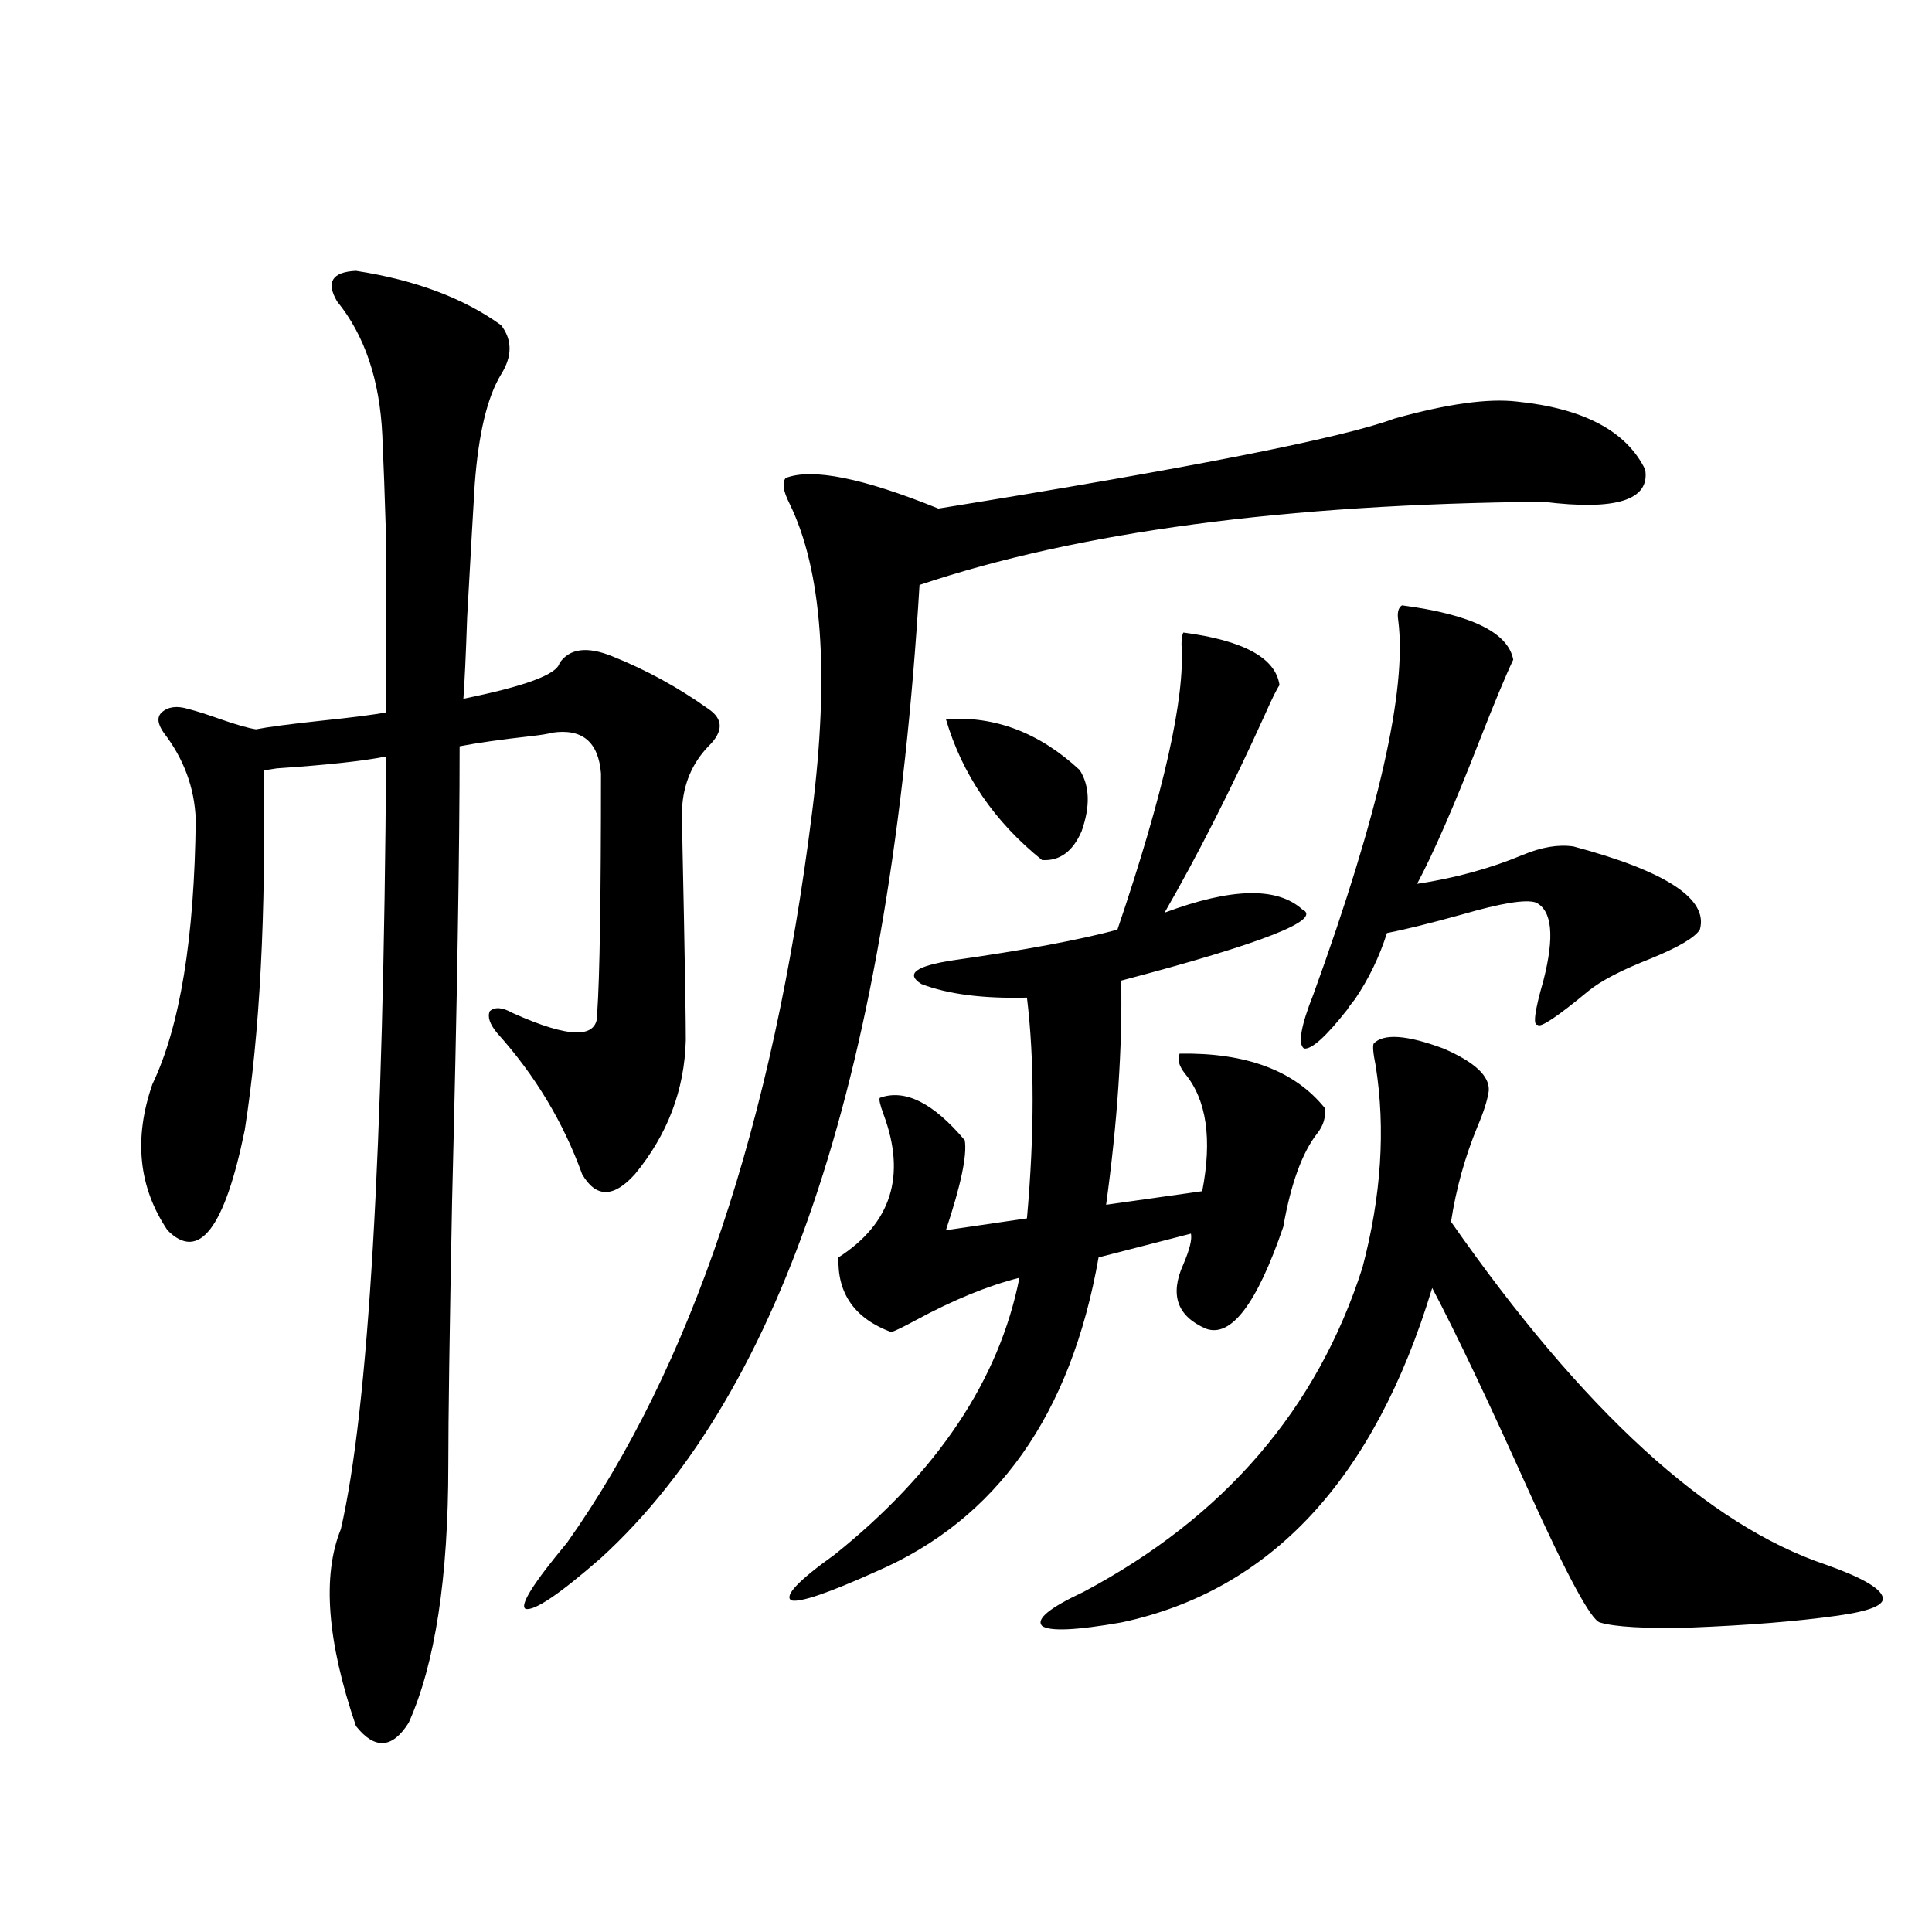 <?xml version="1.0" encoding="utf-8"?>
<!-- Generator: Adobe Illustrator 16.0.0, SVG Export Plug-In . SVG Version: 6.00 Build 0)  -->
<!DOCTYPE svg PUBLIC "-//W3C//DTD SVG 1.1//EN" "http://www.w3.org/Graphics/SVG/1.1/DTD/svg11.dtd">
<svg version="1.1" id="图层_1" xmlns="http://www.w3.org/2000/svg" xmlns:xlink="http://www.w3.org/1999/xlink" x="0px" y="0px"
	 width="1000px" height="1000px" viewBox="0 0 1000 1000" enable-background="new 0 0 1000 1000" xml:space="preserve">
<path d="M184.239,140.184c30.563,4.697,55.608,14.063,75.12,28.125c5.854,7.622,5.854,16.123,0,25.488
	c-7.164,11.729-11.707,30.762-13.658,57.129c-0.655,10.547-1.951,33.398-3.902,68.555c-0.655,19.336-1.311,33.398-1.951,42.188
	c31.859-6.44,48.444-12.593,49.755-18.457c5.198-7.607,14.299-8.789,27.316-3.516c17.561,7.031,34.146,16.123,49.755,27.246
	c7.805,5.273,7.805,11.729,0,19.336c-8.46,8.789-13.018,19.639-13.658,32.52c0,7.622,0.32,26.079,0.976,55.371
	c0.641,32.822,0.976,54.204,0.976,64.16c-0.655,25.791-9.436,48.931-26.341,69.434c-11.066,12.305-20.167,12.305-27.316,0
	c-9.756-26.943-24.39-51.265-43.901-72.949c-3.902-4.683-5.213-8.486-3.902-11.426c2.592-2.334,6.494-2.046,11.707,0.879
	c29.908,13.486,44.542,13.486,43.901,0c1.296-18.745,1.951-60.054,1.951-123.926c-1.311-16.396-9.756-23.428-25.365-21.094
	c-1.951,0.591-5.533,1.182-10.731,1.758c-15.609,1.758-27.972,3.516-37.072,5.273c0,53.916-1.311,132.427-3.902,235.547
	c-1.311,67.388-1.951,112.803-1.951,136.23c0,58.599-6.829,103.121-20.487,133.594c-8.46,13.473-17.561,14.063-27.316,1.758
	c-14.969-43.945-17.561-77.92-7.805-101.953c14.299-62.1,22.104-195.405,23.414-399.902c-11.707,2.349-30.578,4.395-56.584,6.152
	c-3.262,0.591-5.533,0.879-6.829,0.879c1.296,74.419-1.951,136.533-9.756,186.328c-10.411,50.977-23.749,68.267-39.999,51.855
	c-14.969-22.261-17.561-47.461-7.805-75.586c14.299-29.883,21.783-75.586,22.438-137.109c-0.655-16.396-6.188-31.338-16.585-44.824
	c-3.262-4.683-3.582-8.198-0.976-10.547c3.247-2.925,7.805-3.516,13.658-1.758c4.543,1.182,10.076,2.939,16.585,5.273
	c8.445,2.939,14.634,4.697,18.536,5.273c5.854-1.167,16.905-2.637,33.17-4.395c16.905-1.758,28.292-3.213,34.146-4.395
	c0-41.597,0-71.479,0-89.648c-0.655-21.67-1.311-39.551-1.951-53.613c-1.311-28.701-9.115-51.855-23.414-69.434
	C168.63,146.048,171.877,140.774,184.239,140.184z M785.2,207.859c34.466,3.516,56.584,15.244,66.34,35.156
	c2.592,15.82-14.969,21.396-52.682,16.699c-133.335,1.182-240.97,15.532-322.919,43.066
	c-14.969,249.033-69.922,416.904-164.874,503.613c-21.463,18.76-34.48,27.535-39.023,26.367
	c-3.262-1.758,3.902-13.184,21.463-34.277c64.389-90.815,106.659-216.787,126.826-377.93c9.101-72.07,5.198-125.381-11.707-159.961
	c-3.262-6.44-3.902-10.835-1.951-13.184c13.658-5.273,39.999,0,79.022,15.82c130.729-21.094,209.416-36.611,236.092-46.582
	C749.104,209.041,770.231,206.102,785.2,207.859z M612.521,327.391c31.219,4.106,47.804,13.184,49.755,27.246
	c-1.311,1.758-3.902,7.031-7.805,15.82c-17.561,38.672-34.801,72.661-51.706,101.953c34.466-12.881,58.2-13.472,71.218-1.758
	c11.052,5.273-20.167,17.578-93.656,36.914c0.641,34.58-1.951,73.252-7.805,116.016l49.755-7.031
	c5.198-26.943,2.271-47.158-8.78-60.645c-3.262-4.092-4.237-7.607-2.927-10.547c34.466-0.576,59.511,8.789,75.12,28.125
	c0.641,4.697-0.655,9.092-3.902,13.184c-7.805,9.971-13.658,26.079-17.561,48.34c-13.658,39.854-26.996,57.432-39.999,52.734
	c-14.969-6.44-18.871-17.578-11.707-33.398c3.247-7.607,4.543-12.881,3.902-15.82l-47.804,12.305
	c-14.313,81.45-52.682,135.654-115.119,162.598c-24.725,11.138-39.358,16.123-43.901,14.941c-3.902-2.334,3.567-10.244,22.438-23.73
	c53.322-42.764,85.196-90.527,95.607-143.262c-16.265,4.106-34.146,11.426-53.657,21.973c-6.509,3.516-10.731,5.576-12.683,6.152
	c-18.871-7.031-27.972-19.912-27.316-38.672c27.316-17.578,35.121-42.188,23.414-73.828c-1.951-5.273-2.606-8.198-1.951-8.789
	c13.003-4.683,27.637,2.637,43.901,21.973c1.296,7.622-1.951,23.154-9.756,46.582l41.95-6.152c3.902-43.945,3.902-82.026,0-114.258
	c-22.773,0.591-40.975-1.758-54.633-7.031c-8.46-5.273-2.927-9.365,16.585-12.305c37.072-5.273,65.364-10.547,84.876-15.82
	c24.055-70.889,35.121-120.107,33.17-147.656C611.546,330.618,611.866,328.572,612.521,327.391z M489.598,372.215
	c25.365-1.758,48.444,7.031,69.267,26.367c5.198,8.213,5.519,18.76,0.976,31.641c-4.558,10.547-11.387,15.532-20.487,14.941
	C514.628,425.252,498.043,400.931,489.598,372.215z M711.056,540.086c5.198-5.273,17.226-4.395,36.097,2.637
	c16.25,7.031,24.055,14.365,23.414,21.973c-0.655,4.697-2.606,10.85-5.854,18.457c-6.509,15.82-11.066,32.231-13.658,49.219
	c68.291,97.861,133,157.036,194.142,177.539c18.201,6.455,27.957,12.017,29.268,16.699c1.296,4.106-6.509,7.32-23.414,9.668
	c-20.822,2.926-46.188,4.972-76.096,6.152c-23.414,0.577-39.023-0.302-46.828-2.637c-4.558-1.181-16.92-24.019-37.072-68.555
	c-20.822-46.279-37.407-81.147-49.755-104.59c-29.923,99.028-83.58,156.748-160.972,173.145
	c-23.414,4.093-37.072,4.684-40.975,1.758c-3.262-3.516,3.902-9.379,21.463-17.578c72.834-38.672,120.973-94.619,144.387-167.871
	c9.756-36.914,12.027-71.768,6.829-104.59C710.721,545.071,710.4,541.268,711.056,540.086z M725.689,313.328
	c35.762,4.697,54.953,14.063,57.56,28.125c-3.902,8.213-9.756,22.275-17.561,42.188c-13.018,33.398-23.749,58.008-32.194,73.828
	c19.512-2.925,37.713-7.91,54.633-14.941c9.756-4.092,18.536-5.562,26.341-4.395c48.124,12.896,69.907,27.246,65.364,43.066
	c-2.606,4.106-11.066,9.092-25.365,14.941c-14.969,5.864-25.7,11.426-32.194,16.699c-16.265,13.486-25.045,19.336-26.341,17.578
	c-2.606,0.591-1.631-7.031,2.927-22.852c5.854-22.852,4.543-36.323-3.902-40.43c-5.213-1.758-17.896,0.303-38.048,6.152
	c-16.92,4.697-29.923,7.91-39.023,9.668c-3.902,12.305-9.436,23.73-16.585,34.277c-1.951,2.349-3.262,4.106-3.902,5.273
	c-11.066,14.063-18.536,20.806-22.438,20.215c-3.262-2.334-1.631-11.714,4.878-28.125c33.811-93.164,48.444-157.612,43.901-193.359
	C723.083,317.146,723.738,314.51,725.689,313.328z"/>
</svg>
